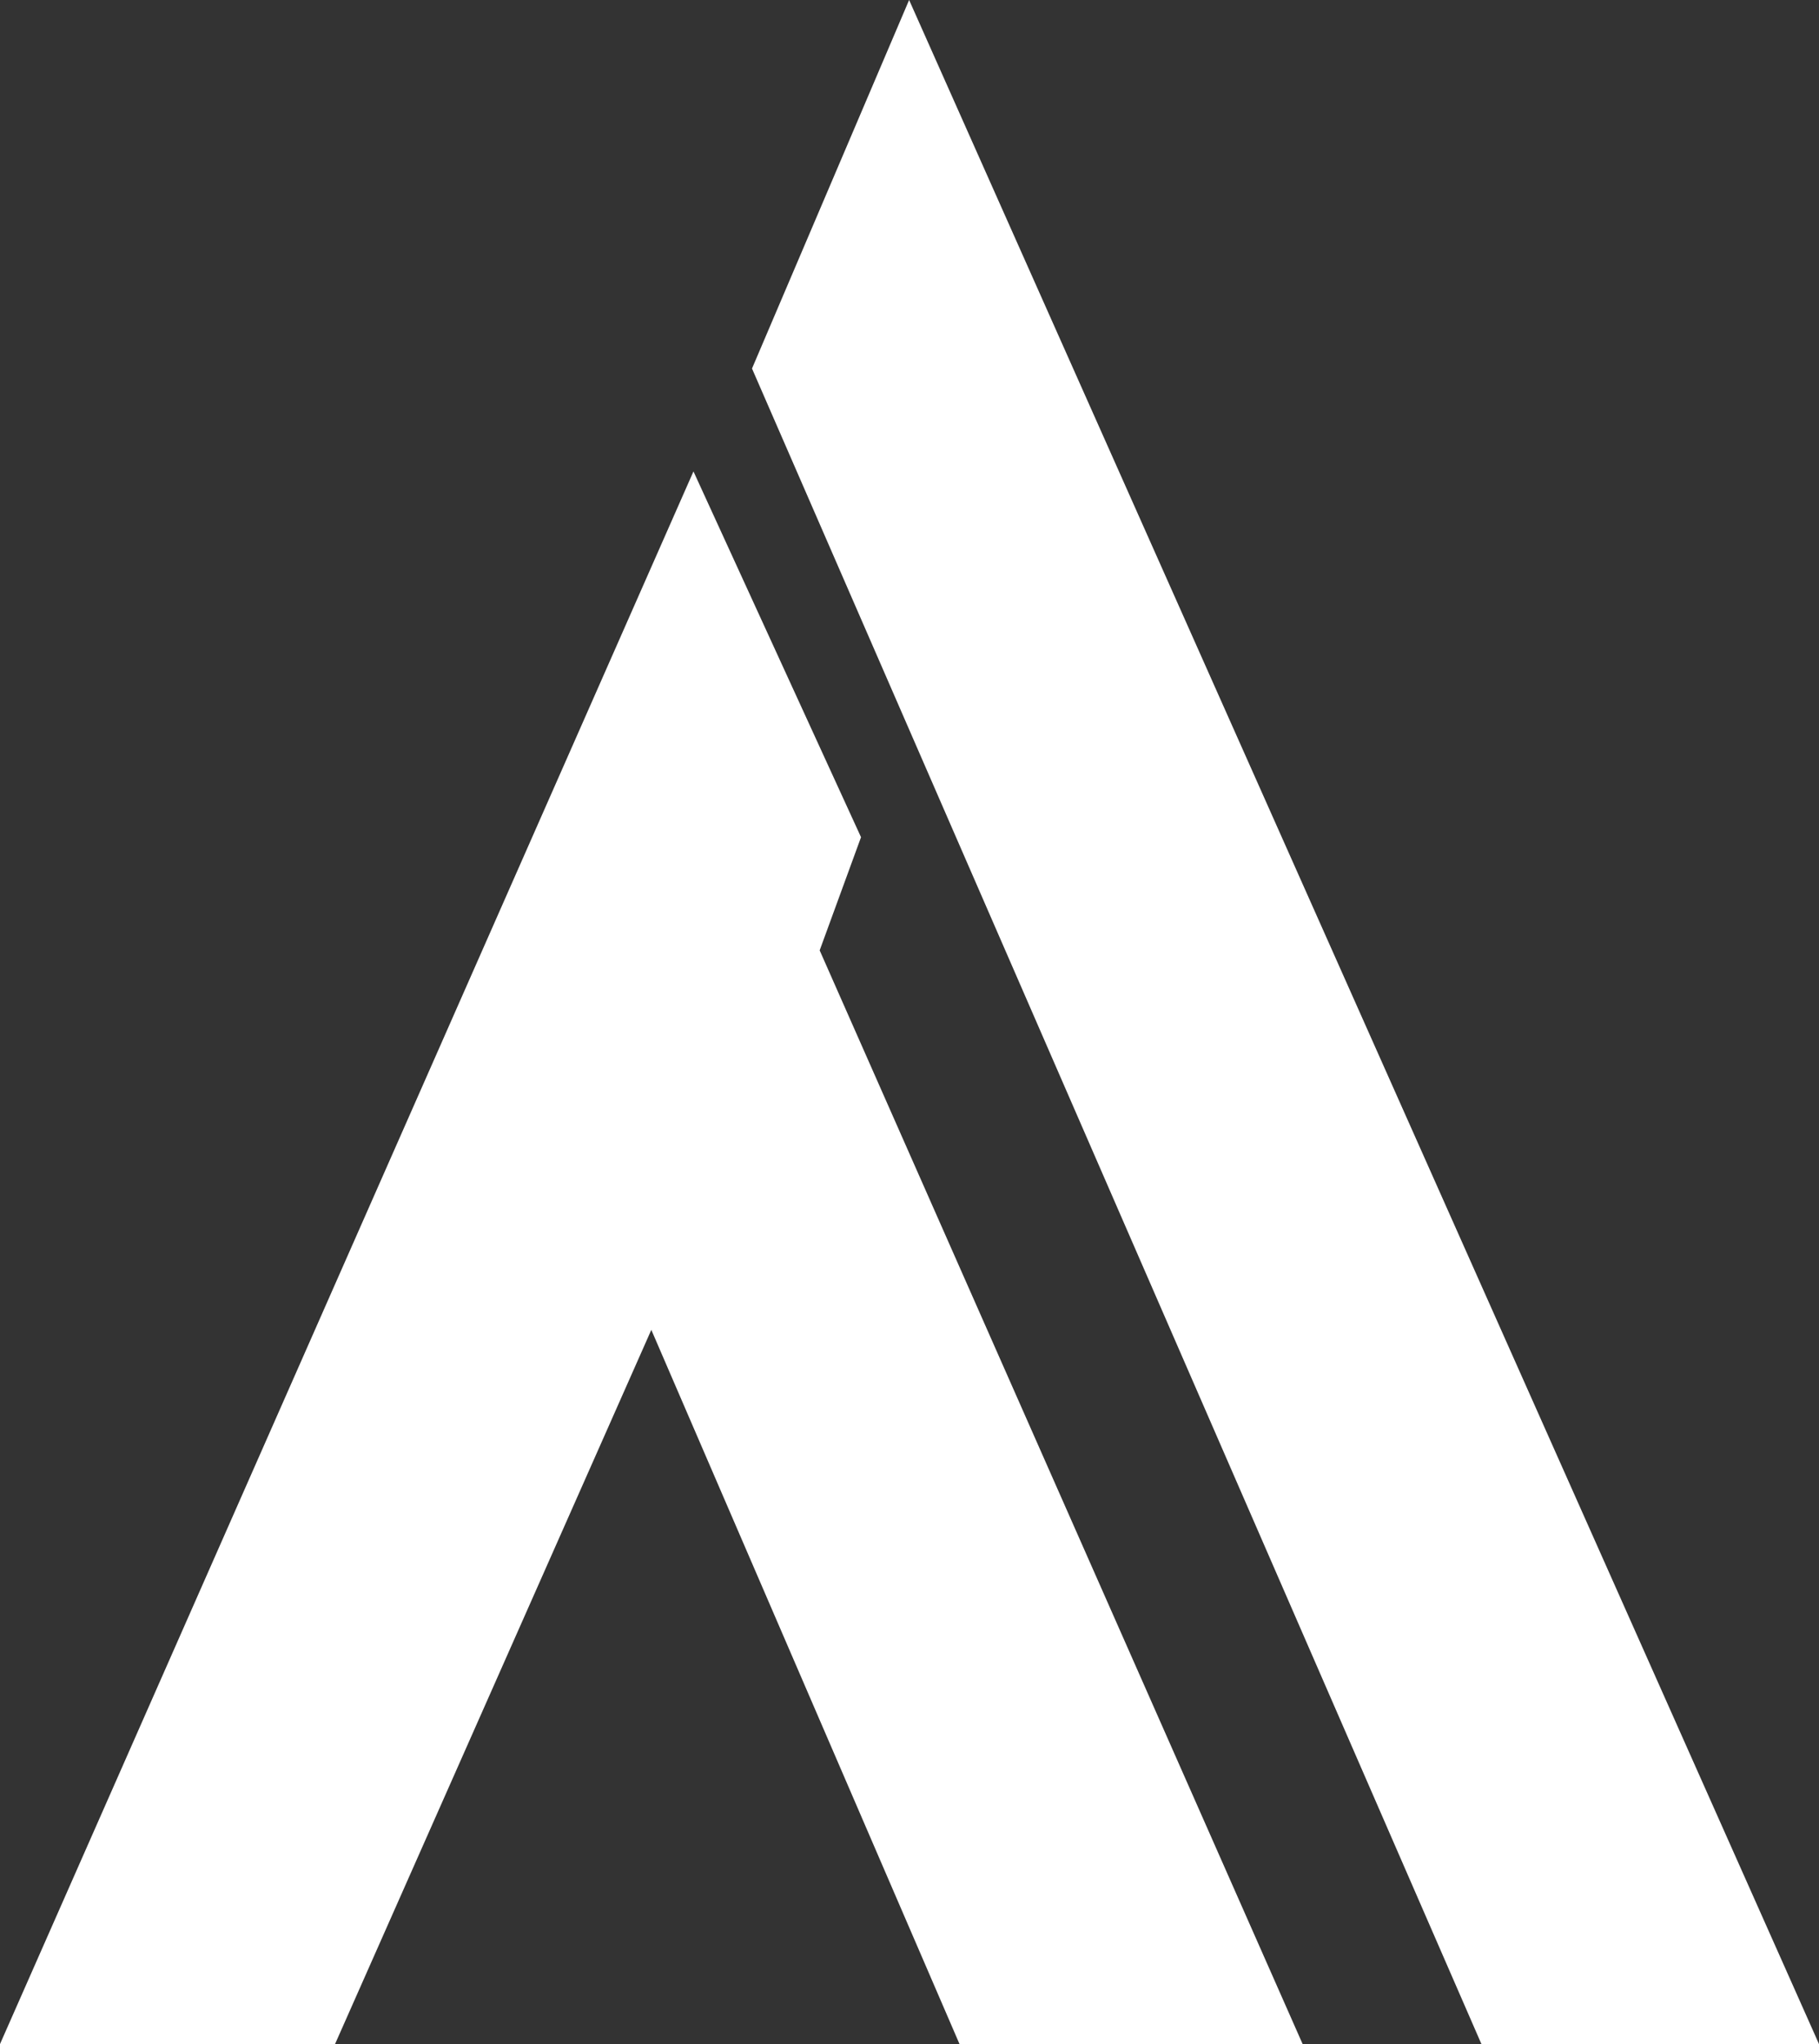 <?xml version="1.0" encoding="UTF-8"?> <svg xmlns="http://www.w3.org/2000/svg" width="284" height="319" viewBox="0 0 284 319" fill="none"><rect x="0" y="0" width="284" height="319" fill="#333333" stroke="none"/><path d="M0 319H52.309L101.69 207.539L149.81 319H203.379L127.975 148.315L134.431 130.654L108.27 73.571L0 319Z" fill="white"></path><path d="M231.296 319H284L141.94 0L117.41 57.515L231.296 319Z" fill="white"></path></svg> 